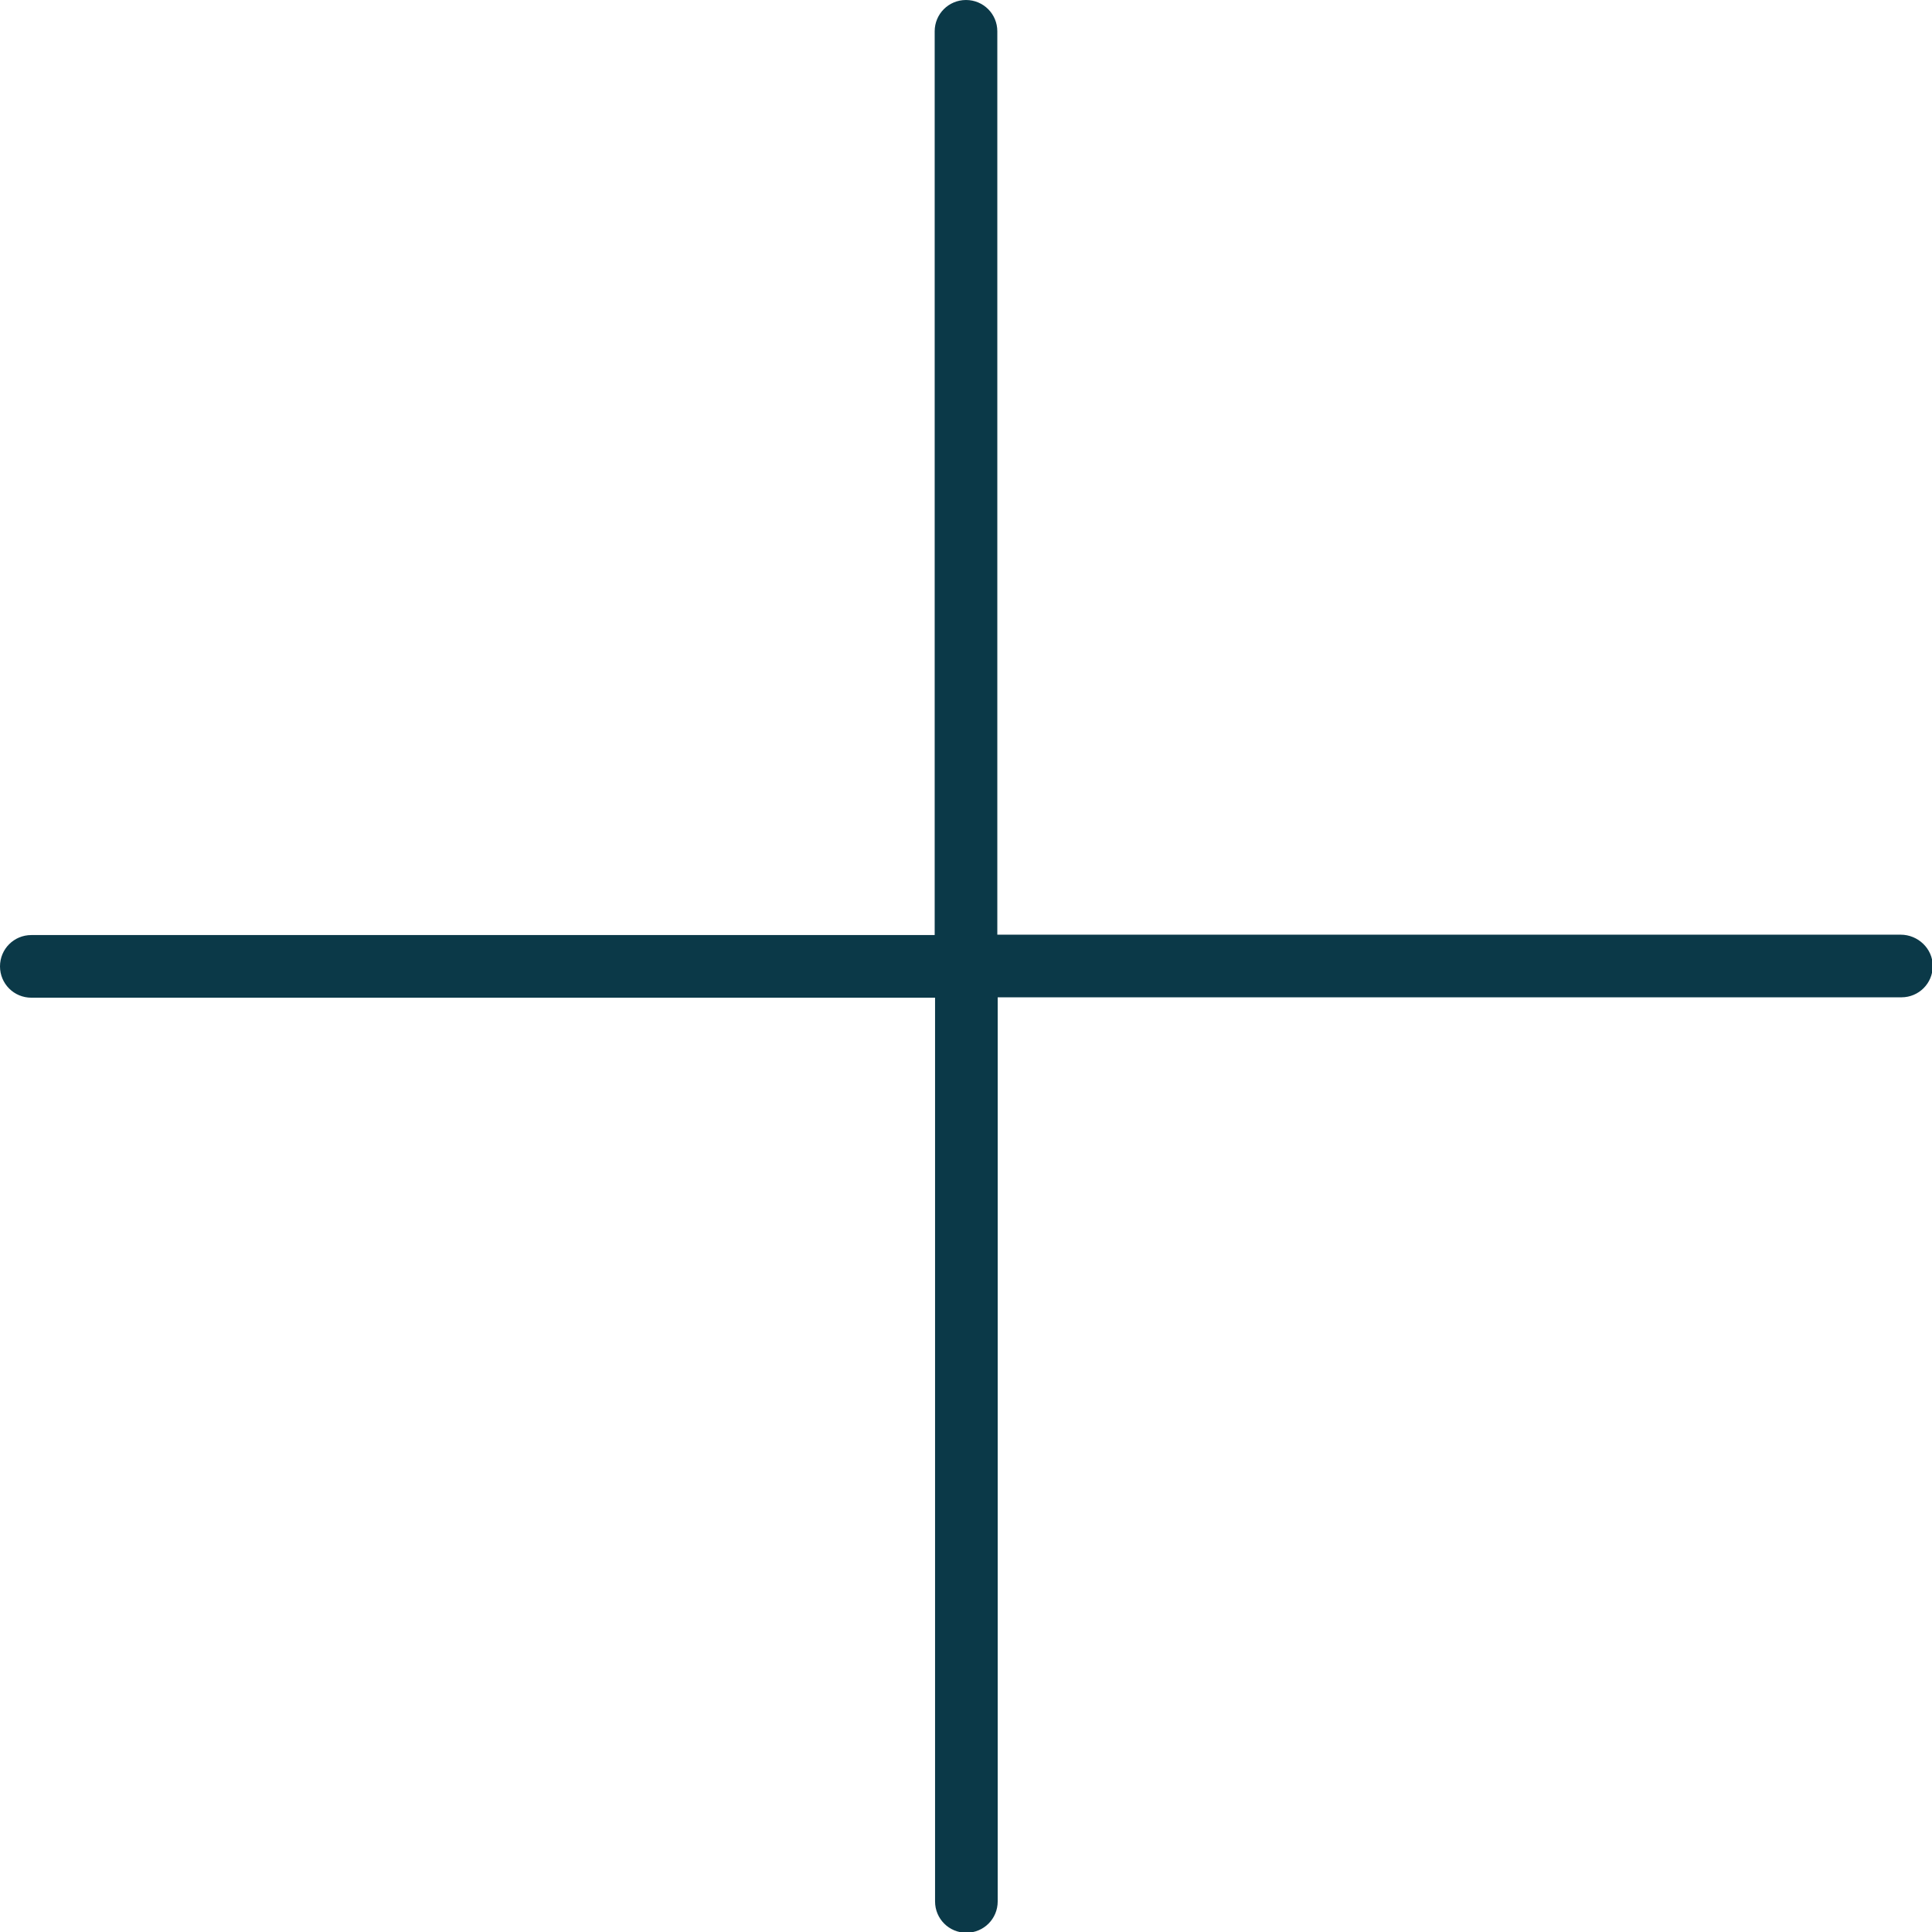 <?xml version="1.0" encoding="UTF-8"?> <!-- Generator: Adobe Illustrator 23.0.6, SVG Export Plug-In . SVG Version: 6.00 Build 0) --> <svg xmlns="http://www.w3.org/2000/svg" xmlns:xlink="http://www.w3.org/1999/xlink" id="Capa_1" x="0px" y="0px" viewBox="0 0 512 512" style="enable-background:new 0 0 512 512;" xml:space="preserve"> <style type="text/css"> .st0{fill:#0B3948;} </style> <g> <g> <g> <path class="st0" d="M503.7,247.7H264.3V8.3c0-4.6-3.7-8.3-8.3-8.3s-8.3,3.7-8.3,8.3v239.5H8.3c-4.6,0-8.3,3.7-8.3,8.3 s3.7,8.3,8.3,8.3h239.5v239.5c0,4.6,3.7,8.3,8.3,8.3s8.3-3.7,8.3-8.3V264.3h239.5c4.6,0,8.3-3.7,8.3-8.3S508.3,247.7,503.7,247.7 z"></path> </g> </g> </g> </svg> 